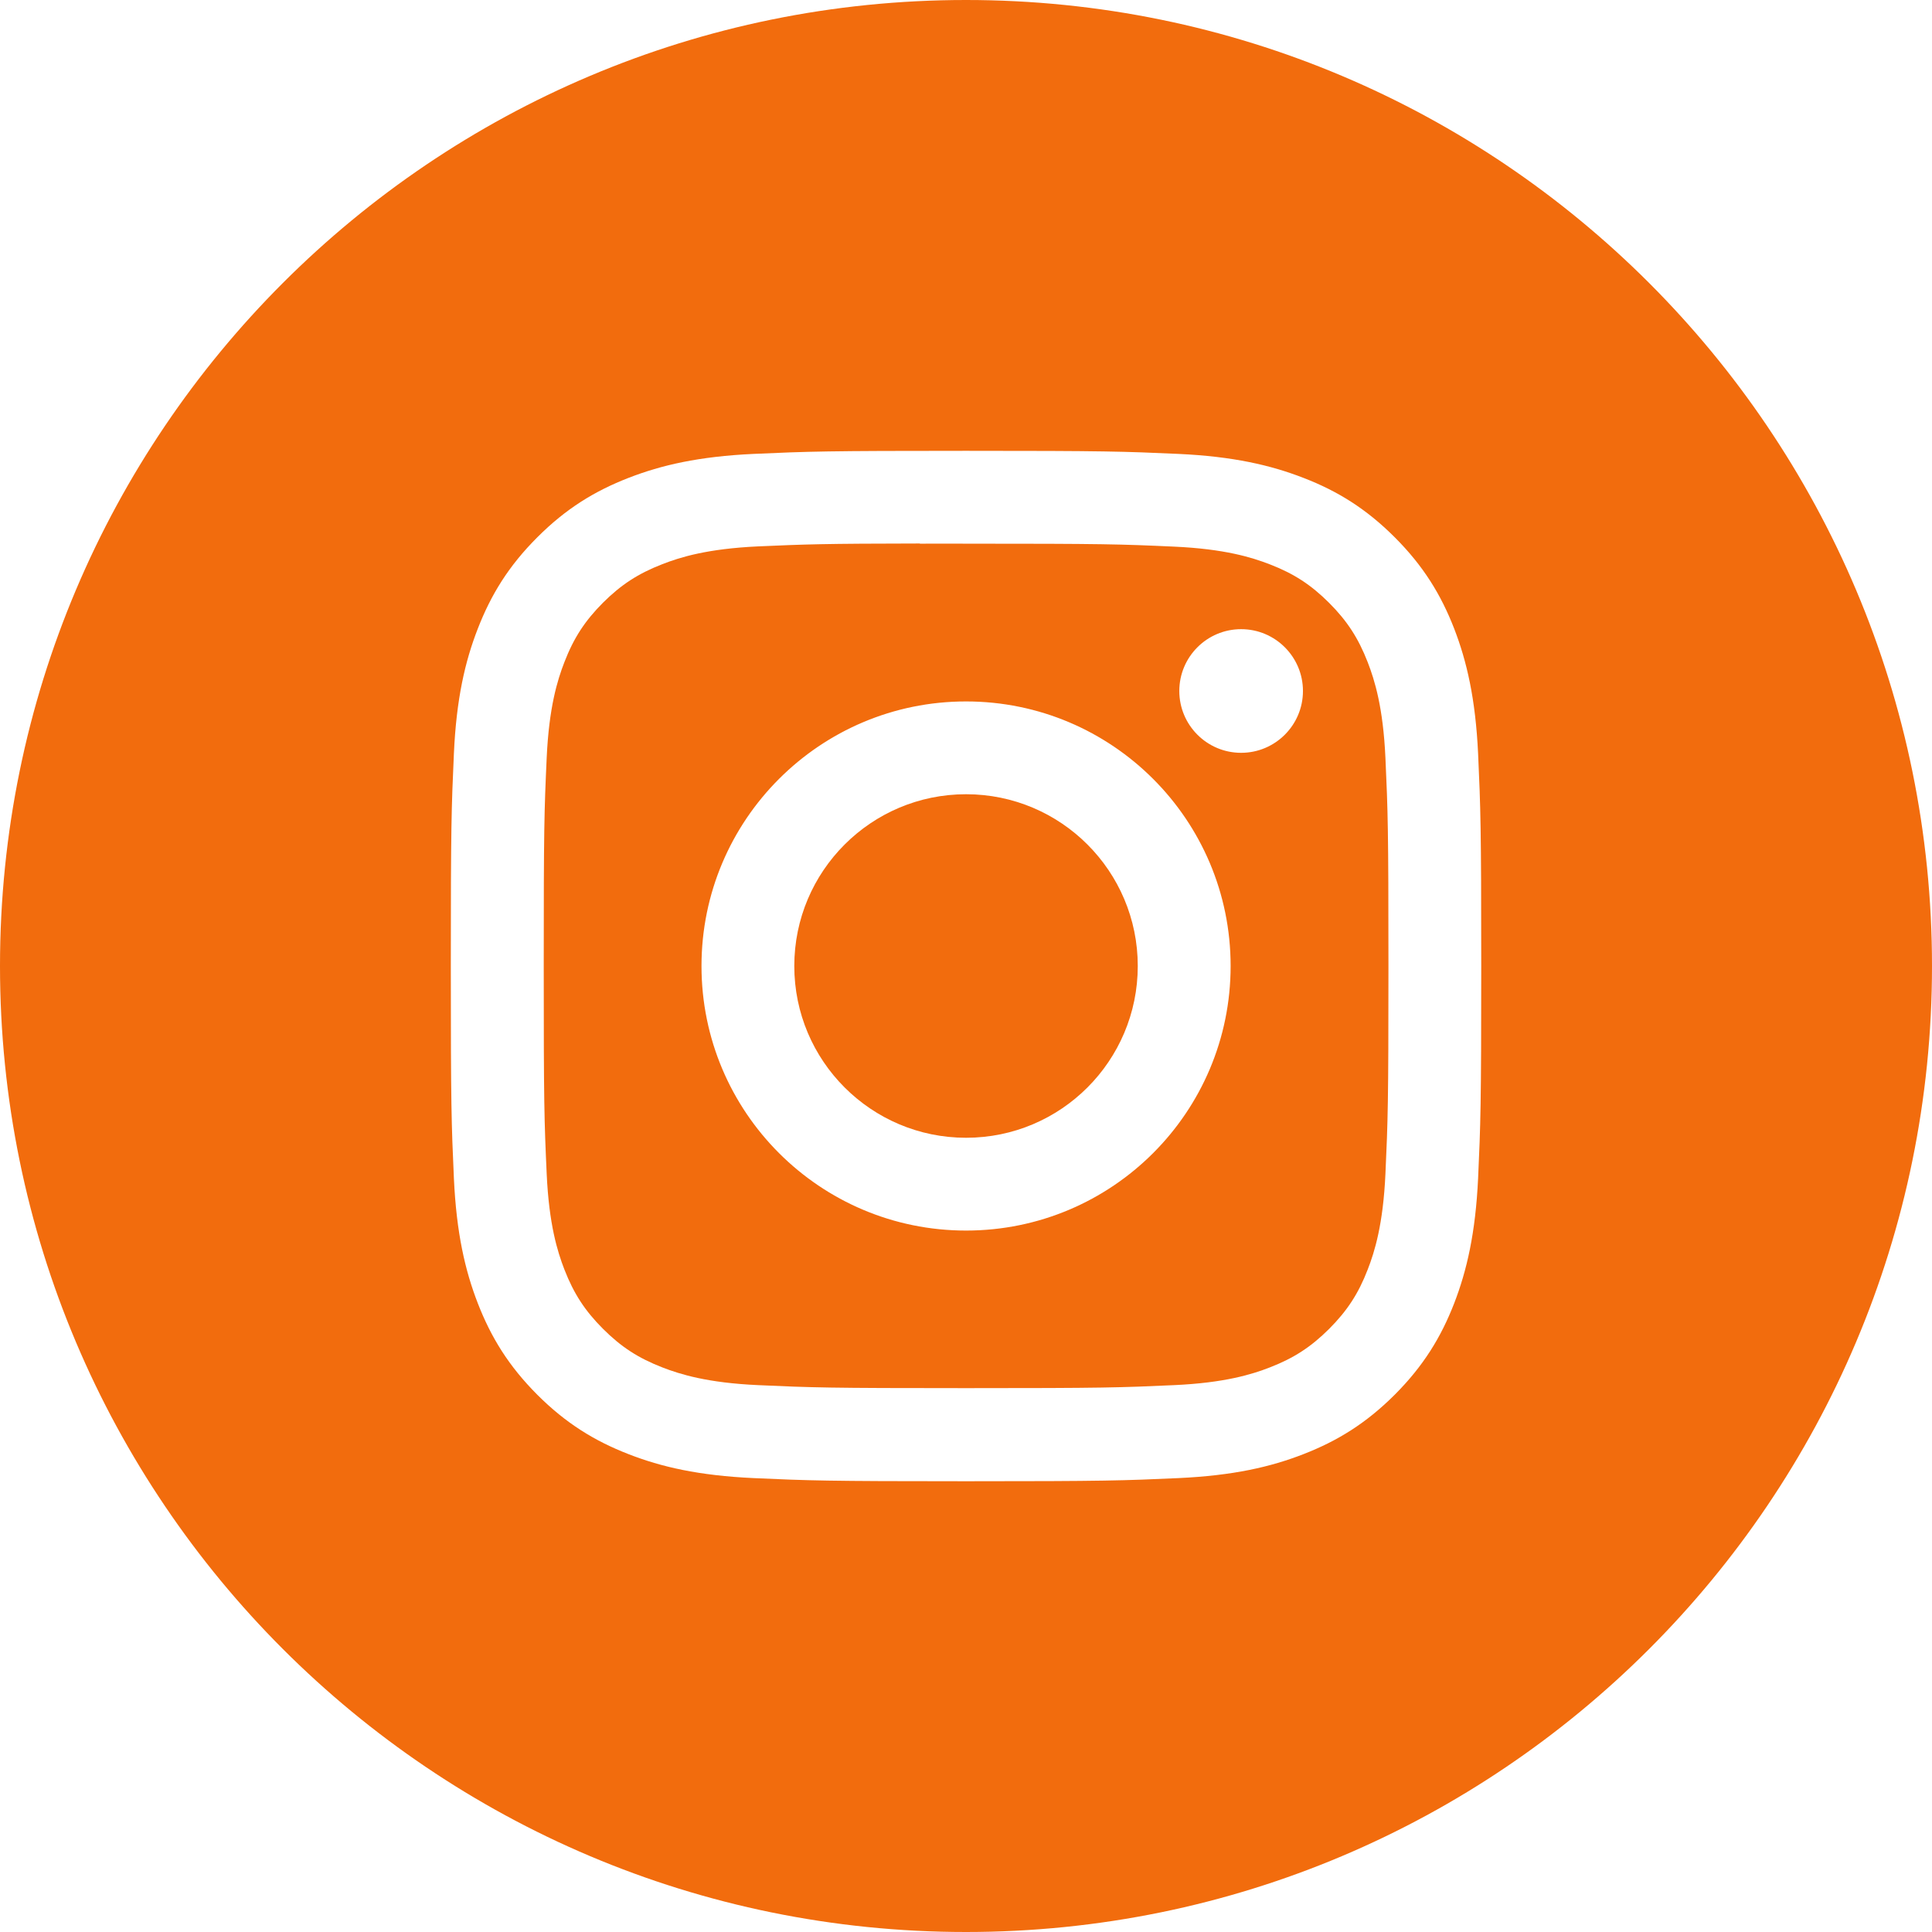 <svg xmlns="http://www.w3.org/2000/svg" width="32" height="32" viewBox="0 0 32 32" fill="none"><g id="Instagram"><path id="Combined-Shape" fill-rule="evenodd" clip-rule="evenodd" d="M16 0C7.163 0 0 7.163 0 16C0 24.837 7.163 32 16 32C24.837 32 32 24.837 32 16C32 7.163 24.837 0 16 0ZM12.482 7.518C13.393 7.477 13.683 7.467 16.001 7.467H15.998C18.317 7.467 18.606 7.477 19.517 7.518C20.425 7.56 21.045 7.704 21.589 7.915C22.151 8.132 22.626 8.424 23.101 8.899C23.575 9.373 23.867 9.849 24.085 10.41C24.295 10.953 24.439 11.573 24.482 12.481C24.523 13.392 24.534 13.682 24.534 16C24.534 18.318 24.523 18.608 24.482 19.518C24.439 20.426 24.295 21.046 24.085 21.589C23.867 22.15 23.575 22.626 23.101 23.101C22.626 23.575 22.151 23.867 21.59 24.085C21.047 24.297 20.426 24.44 19.518 24.482C18.608 24.523 18.318 24.534 16 24.534C13.682 24.534 13.392 24.523 12.482 24.482C11.573 24.44 10.953 24.297 10.41 24.085C9.849 23.867 9.373 23.575 8.899 23.101C8.425 22.626 8.133 22.15 7.915 21.589C7.704 21.046 7.56 20.426 7.518 19.518C7.477 18.608 7.467 18.318 7.467 16C7.467 13.682 7.477 13.392 7.518 12.481C7.559 11.573 7.703 10.953 7.915 10.41C8.133 9.849 8.425 9.373 8.9 8.899C9.374 8.424 9.85 8.133 10.411 7.915C10.954 7.704 11.574 7.56 12.482 7.518Z" fill="#F26C0D"></path><path id="Combined-Shape_2" fill-rule="evenodd" clip-rule="evenodd" d="M15.236 9.005C15.385 9.004 15.544 9.004 15.717 9.004L16.002 9.005C18.28 9.005 18.55 9.013 19.45 9.054C20.282 9.092 20.733 9.231 21.034 9.348C21.432 9.502 21.716 9.687 22.015 9.986C22.313 10.284 22.498 10.569 22.653 10.967C22.77 11.268 22.909 11.719 22.947 12.551C22.988 13.451 22.997 13.721 22.997 15.998C22.997 18.276 22.988 18.546 22.947 19.445C22.909 20.277 22.77 20.729 22.653 21.029C22.499 21.428 22.313 21.711 22.015 22.01C21.716 22.308 21.433 22.493 21.034 22.648C20.734 22.765 20.282 22.904 19.45 22.942C18.55 22.983 18.28 22.992 16.002 22.992C13.723 22.992 13.453 22.983 12.553 22.942C11.721 22.904 11.27 22.765 10.969 22.648C10.57 22.493 10.286 22.308 9.987 22.009C9.689 21.711 9.504 21.427 9.349 21.029C9.232 20.728 9.093 20.277 9.055 19.445C9.014 18.545 9.006 18.275 9.006 15.996C9.006 13.717 9.014 13.448 9.055 12.549C9.093 11.717 9.232 11.265 9.349 10.965C9.503 10.566 9.689 10.282 9.987 9.983C10.286 9.685 10.57 9.5 10.969 9.345C11.27 9.227 11.721 9.089 12.553 9.05C13.341 9.015 13.646 9.004 15.236 9.002V9.005ZM20.557 10.421C19.991 10.421 19.533 10.88 19.533 11.445C19.533 12.01 19.991 12.469 20.557 12.469C21.122 12.469 21.581 12.01 21.581 11.445C21.581 10.88 21.122 10.421 20.557 10.421V10.421ZM11.619 16C11.619 13.58 13.581 11.618 16.001 11.618C18.421 11.618 20.383 13.58 20.383 16C20.383 18.42 18.422 20.382 16.001 20.382C13.581 20.382 11.619 18.42 11.619 16Z" fill="#F26C0D"></path><path id="Shape" d="M16.001 13.155C17.572 13.155 18.845 14.429 18.845 16C18.845 17.571 17.572 18.845 16.001 18.845C14.43 18.845 13.156 17.571 13.156 16C13.156 14.429 14.43 13.155 16.001 13.155Z" fill="#F26C0D"></path></g></svg>